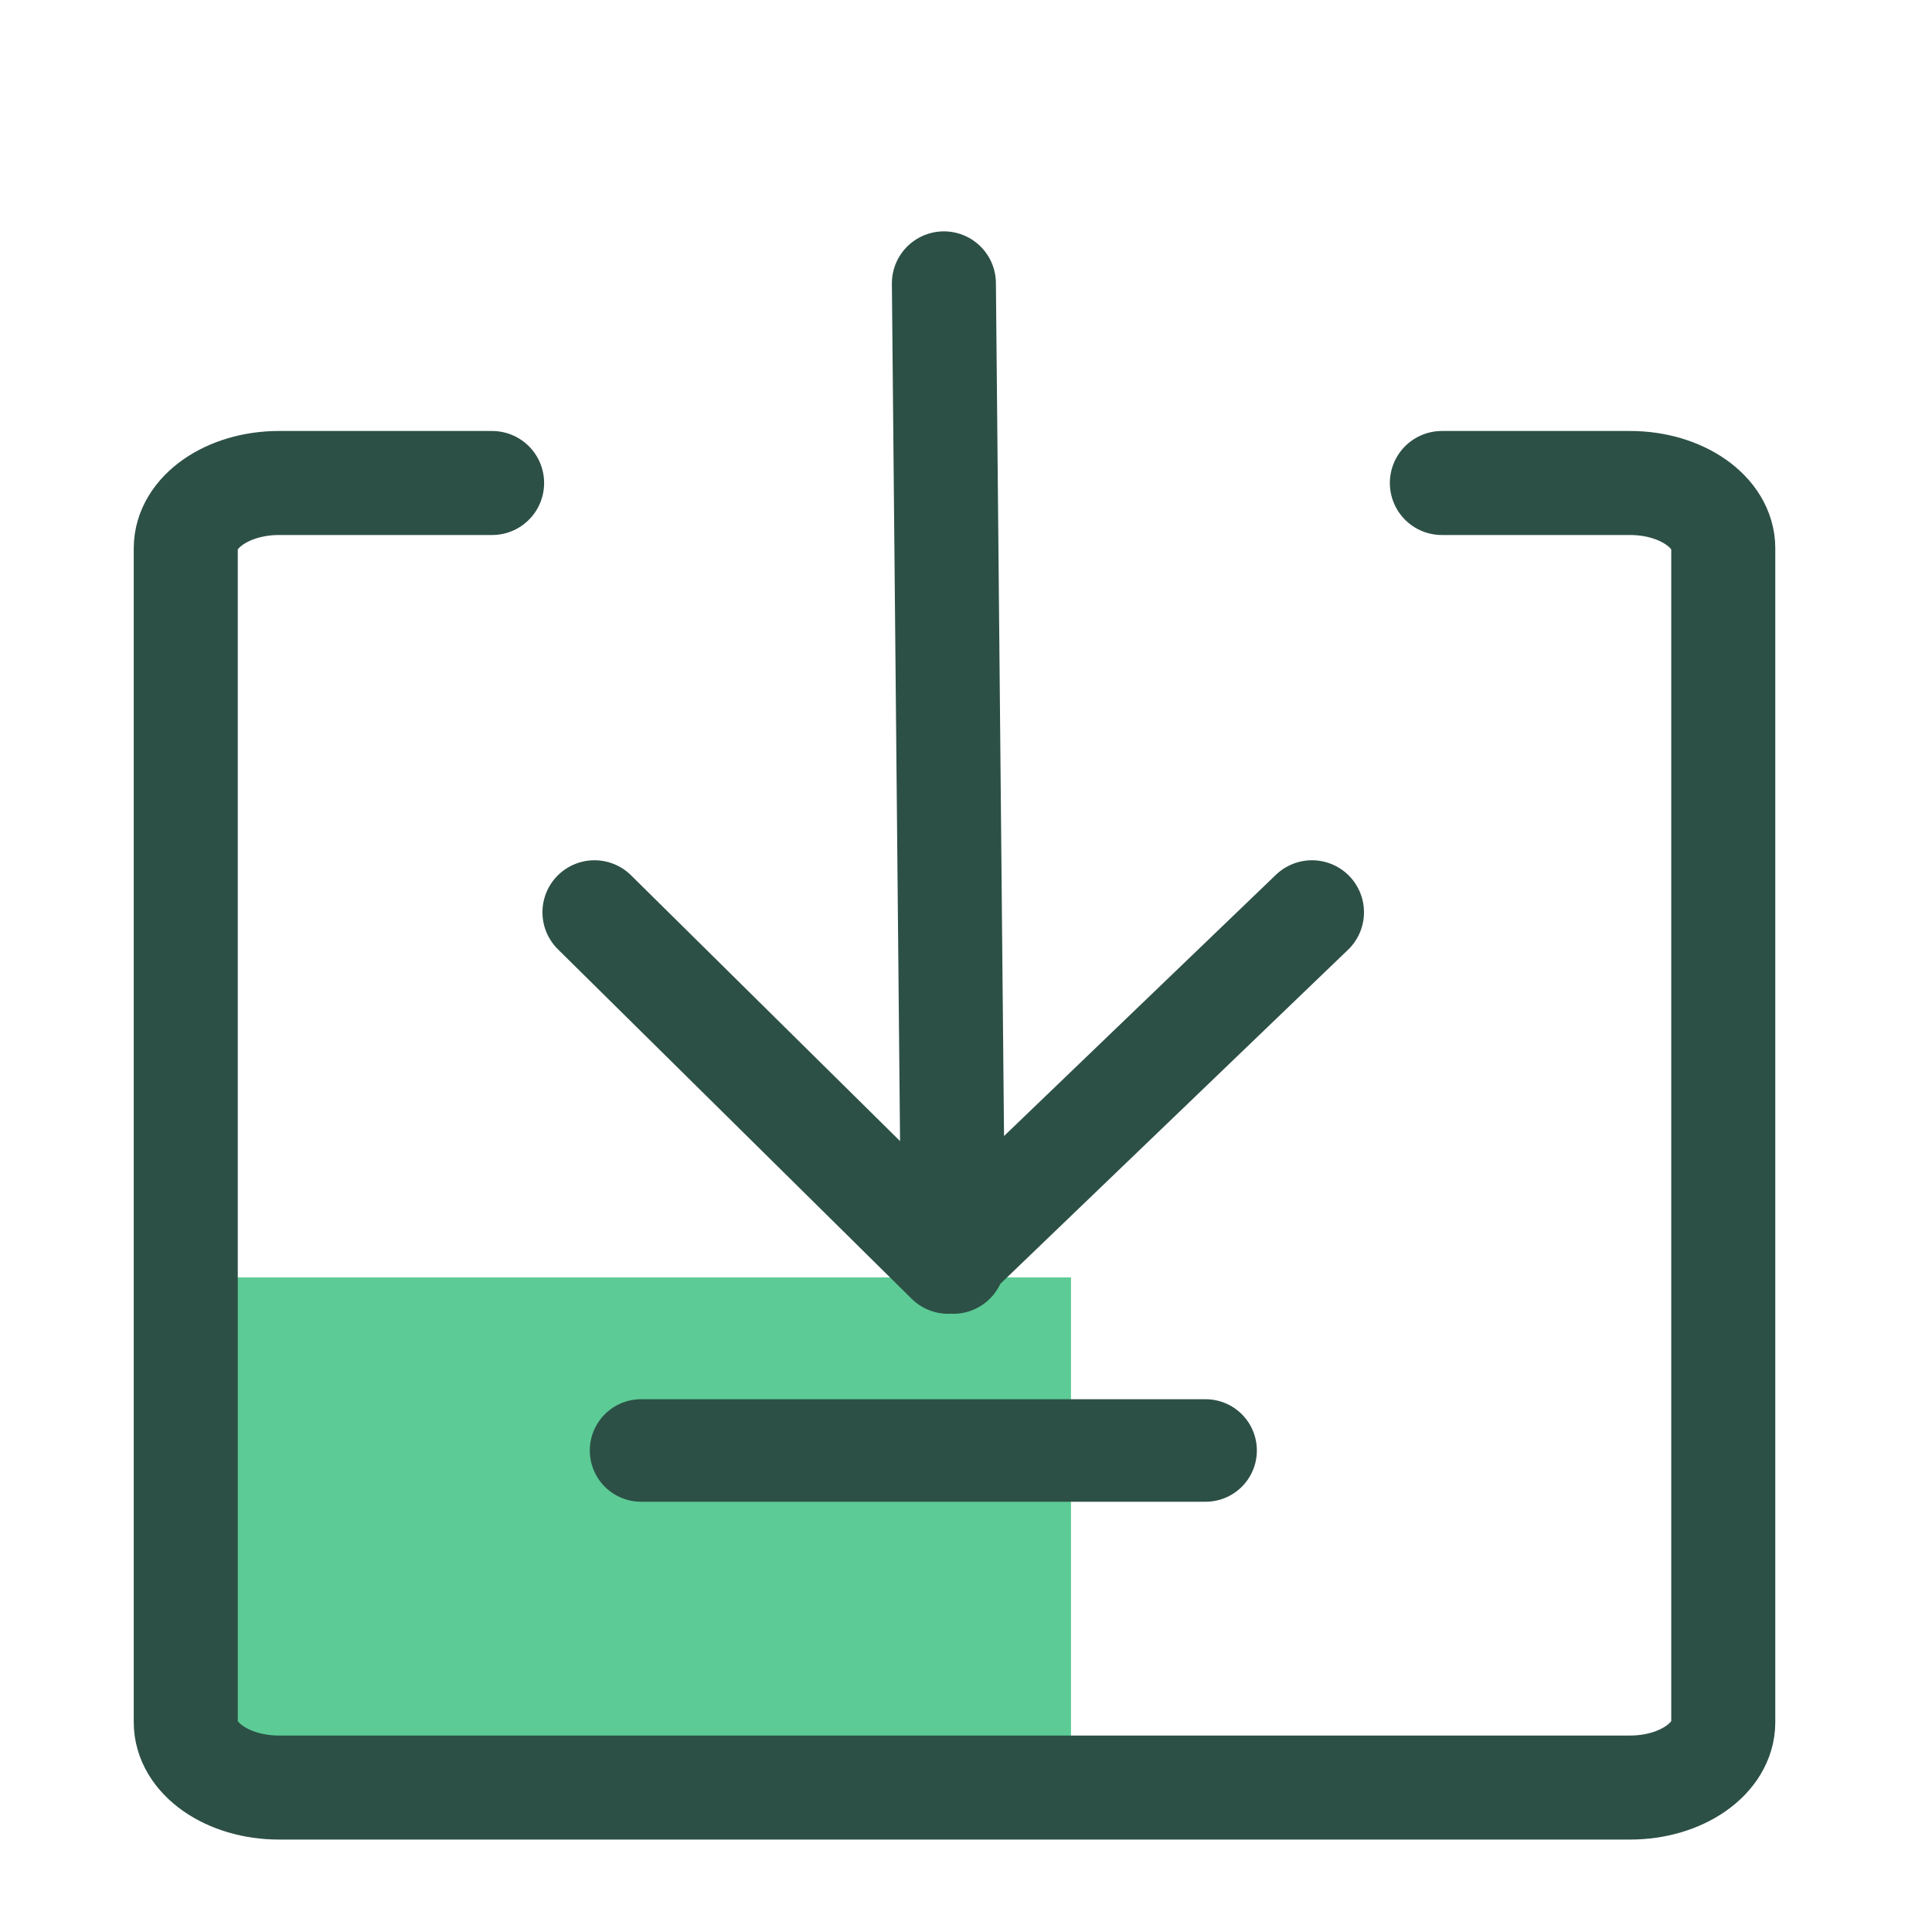 <?xml version="1.0" encoding="UTF-8"?>
<svg width="52px" height="52px" viewBox="0 0 52 52" version="1.1" xmlns="http://www.w3.org/2000/svg" xmlns:xlink="http://www.w3.org/1999/xlink">
    <title>编组 2</title>
    <g id="文档中心" stroke="none" stroke-width="1" fill="none" fill-rule="evenodd">
        <g id="产品文档" transform="translate(-1287, -520)">
            <g id="编组-4备份" transform="translate(360, 500)">
                <g id="切换tabd">
                    <g id="编组-2" transform="translate(927, 20)">
                        <rect id="矩形" x="0" y="0" width="52" height="52"></rect>
                        <g id="下载" transform="translate(5, 7)">
                            <rect id="矩形" fill="#5CCB95" x="0" y="27.382" width="23.826" height="14"></rect>
                            <path d="M33.808,6 L38.874,6 C40.259,6 41.382,6.786 41.382,7.756 L41.382,39.356 C41.382,40.326 40.259,41.112 38.874,41.112 L2.508,41.112 C1.123,41.112 0,40.326 0,39.356 L0,7.756 C0,6.786 1.123,6 2.508,6 L8.245,6" id="路径" stroke="#2D5046" stroke-width="2.8" stroke-linecap="round" stroke-linejoin="round"></path>
                            <g id="编组-4" transform="translate(11, 0)" stroke="#2D5046" stroke-linecap="round" stroke-linejoin="round">
                                <path d="M0,17.554 L9.521,26.961 L19.312,17.554 M9.405,0.627 L9.656,26.961" id="形状结合" stroke-width="2.8"></path>
                                <line x1="1.254" y1="32.04" x2="16.449" y2="32.04" id="路径-4" stroke-width="2.759"></line>
                            </g>
                        </g>
                    </g>
                </g>
            </g>
        </g>
    </g>
</svg>